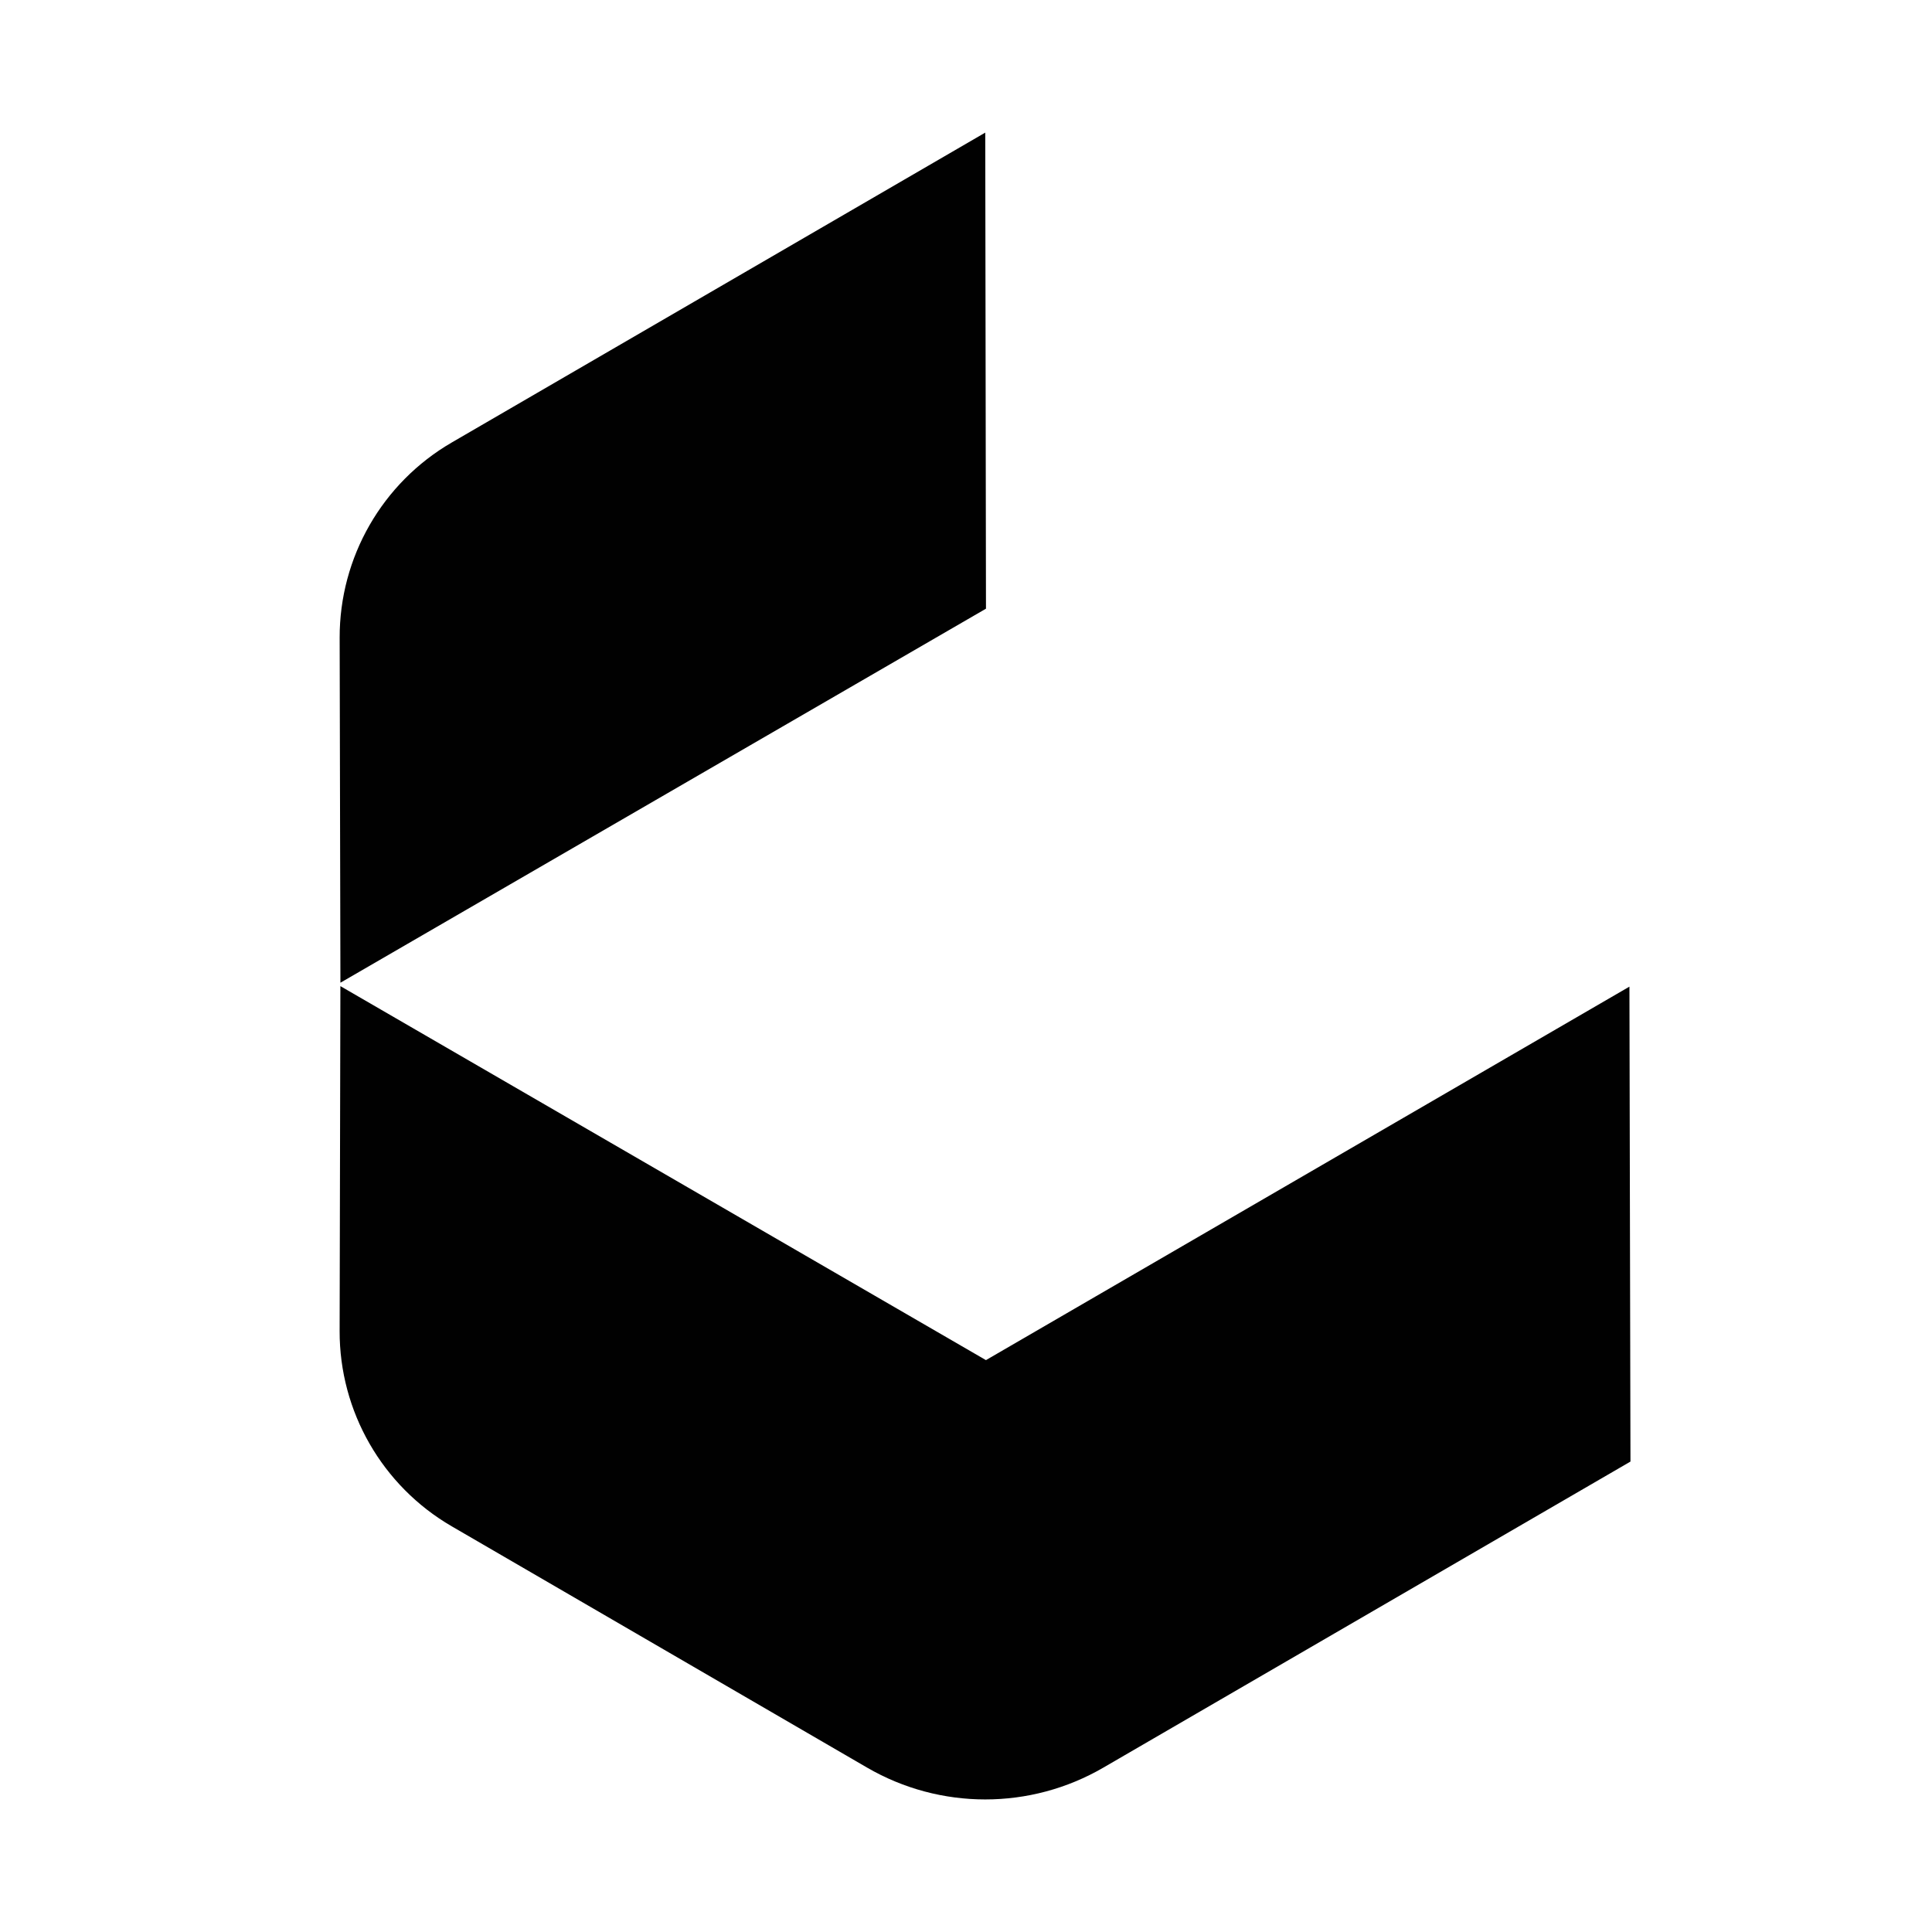 <?xml version="1.0" encoding="UTF-8"?><svg id="Layer_1" xmlns="http://www.w3.org/2000/svg" viewBox="0 0 558 558"><defs><style>.cls-1{fill:#010101;}</style></defs><path class="cls-1" d="m98.1,184.2l.22,99.63,186.45-108.03-.21-137.5-154.08,89.5c-20.08,11.66-32.43,33.17-32.38,56.4Z"/><path class="cls-1" d="m470.61,284.96l-185.85,107.87-186.45-108.02-.22,99.62c-.05,23.23,12.3,44.74,32.38,56.4l119.98,69.7c21.09,12.24,47.12,12.25,68.21,0l152.25-88.4-.3-137.18h0Z"/></svg>